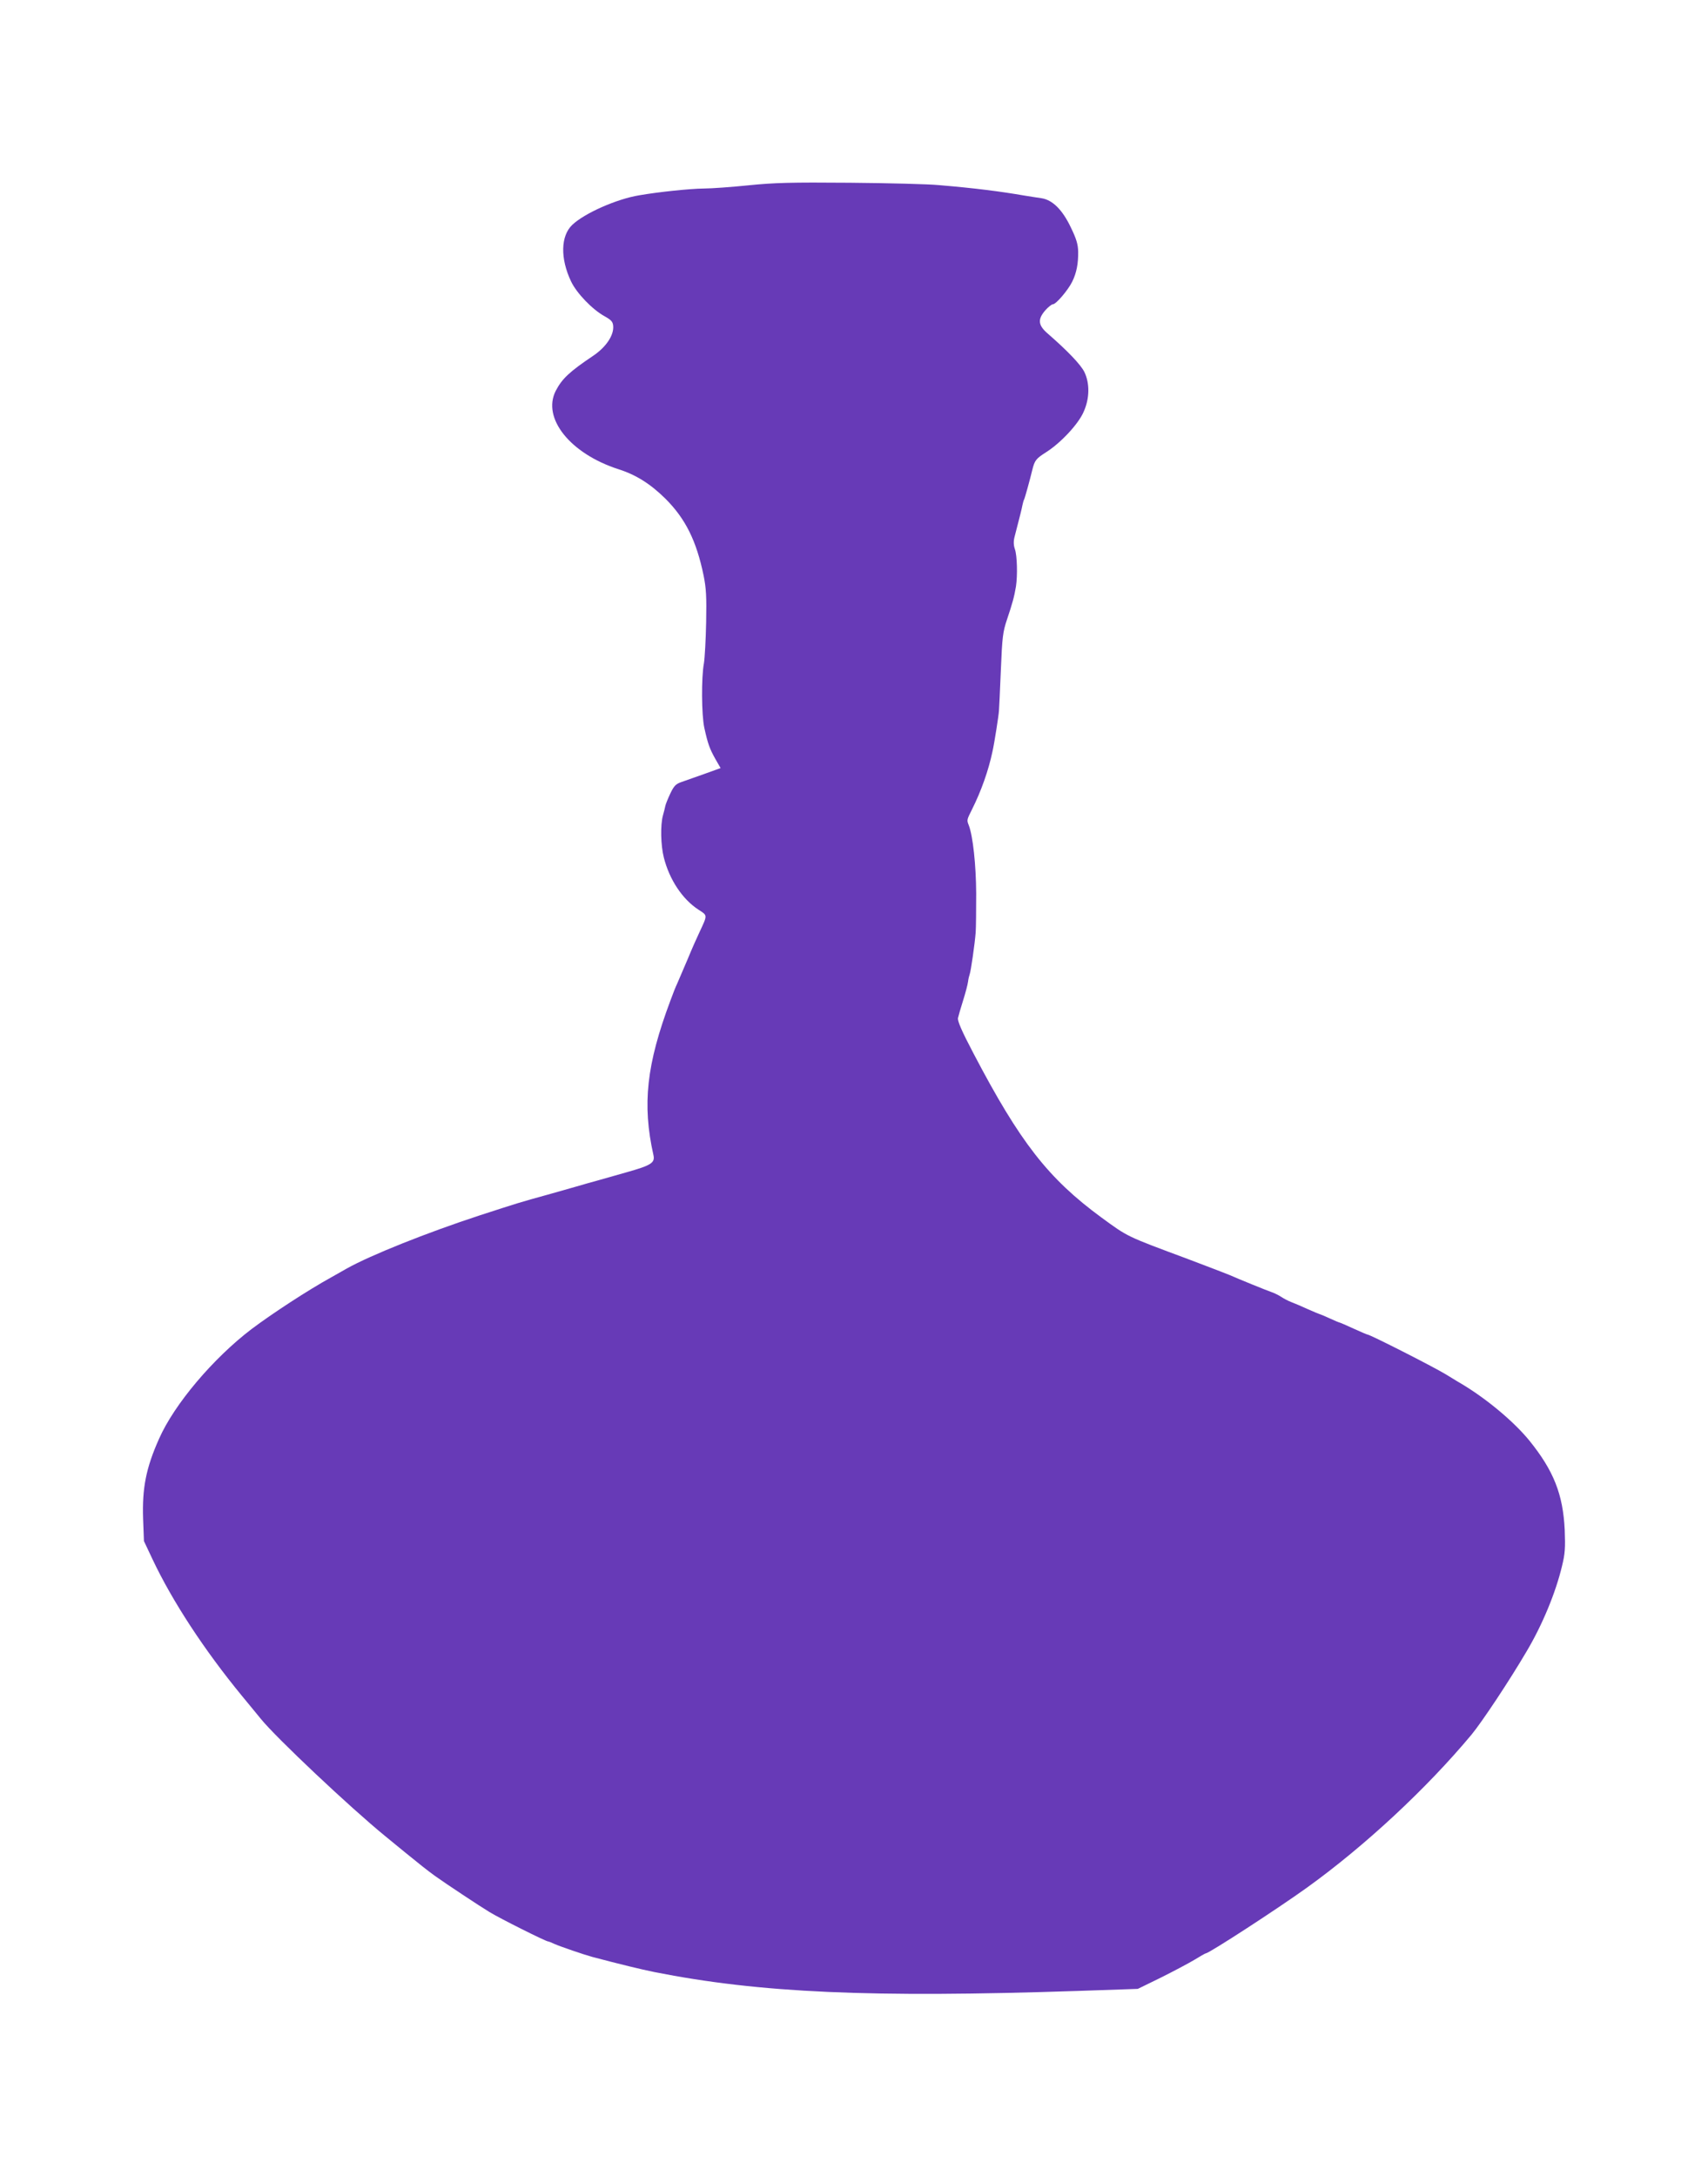 <?xml version="1.0" standalone="no"?>
<!DOCTYPE svg PUBLIC "-//W3C//DTD SVG 20010904//EN"
 "http://www.w3.org/TR/2001/REC-SVG-20010904/DTD/svg10.dtd">
<svg version="1.0" xmlns="http://www.w3.org/2000/svg"
 width="1005pt" height="1280pt" viewBox="0 0 1005 1280"
 preserveAspectRatio="xMidYMid meet">
<g transform="translate(0,1280) scale(0.1,-0.1)"
fill="#673ab7" stroke="none">
<path d="M4405 11710 c-99 -10 -218 -19 -265 -19 -82 -1 -265 -20 -380 -40
-133 -22 -322 -106 -393 -174 -68 -65 -71 -197 -7 -332 33 -70 126 -166 197
-205 39 -22 49 -32 51 -57 5 -55 -42 -125 -118 -176 -140 -94 -183 -135 -220
-206 -82 -161 86 -370 369 -461 104 -33 189 -87 277 -174 118 -118 182 -248
224 -451 15 -74 18 -124 15 -275 -2 -102 -8 -210 -13 -241 -16 -86 -14 -304 2
-379 21 -96 32 -125 65 -184 l31 -54 -97 -35 c-54 -19 -115 -41 -136 -48 -31
-11 -42 -23 -63 -67 -14 -30 -27 -62 -29 -72 -2 -10 -8 -35 -14 -56 -16 -57
-13 -177 5 -248 33 -131 110 -246 204 -307 54 -35 54 -29 6 -132 -14 -29 -46
-101 -71 -162 -26 -60 -53 -123 -60 -140 -8 -16 -26 -61 -40 -100 -141 -376
-167 -611 -100 -910 10 -45 -14 -60 -156 -100 -179 -51 -201 -57 -234 -66 -16
-5 -111 -32 -210 -60 -209 -58 -187 -52 -425 -129 -308 -101 -639 -233 -780
-312 -30 -17 -71 -40 -90 -51 -138 -76 -349 -214 -470 -305 -226 -172 -455
-443 -544 -645 -77 -172 -100 -291 -94 -471 l5 -131 50 -106 c117 -248 305
-535 527 -805 32 -38 81 -99 111 -135 91 -112 524 -520 731 -689 23 -19 76
-62 116 -95 81 -66 136 -110 178 -140 63 -45 259 -175 320 -212 64 -39 332
-173 345 -173 4 0 21 -7 38 -15 34 -15 171 -62 222 -76 167 -44 286 -73 365
-89 621 -123 1274 -152 2495 -111 l350 12 135 66 c74 37 163 84 198 105 34 21
64 38 67 38 19 0 422 262 596 387 339 244 703 582 968 900 61 74 222 316 323
488 93 156 172 347 209 503 18 73 20 107 16 212 -10 210 -65 349 -208 526 -89
109 -243 239 -391 329 -10 5 -55 33 -101 61 -76 46 -446 234 -461 234 -3 0
-40 16 -82 35 -41 19 -78 35 -80 35 -3 0 -30 11 -60 25 -30 14 -57 25 -59 25
-2 0 -33 13 -67 28 -35 16 -79 35 -98 42 -19 7 -47 22 -62 32 -15 10 -42 23
-60 29 -29 10 -189 75 -243 99 -11 5 -121 47 -245 94 -368 137 -351 129 -510
245 -312 229 -478 442 -751 963 -70 133 -96 193 -92 210 3 13 16 59 30 103 14
44 27 94 29 110 2 17 7 37 10 45 7 19 30 179 35 245 2 28 3 131 3 230 -1 168
-19 335 -43 399 -13 33 -13 32 19 96 53 106 96 226 120 340 11 48 37 215 38
240 1 8 6 114 11 235 8 198 12 228 36 300 32 95 43 135 53 195 10 66 7 181 -6
219 -8 23 -9 45 -3 70 34 131 43 167 47 189 3 14 7 29 10 34 4 6 35 119 48
173 14 57 22 67 80 104 86 54 191 166 222 238 36 79 37 169 4 236 -22 43 -97
122 -213 223 -59 50 -63 85 -16 139 17 19 37 35 44 35 19 0 90 84 114 133 26
53 36 107 35 177 -1 43 -10 74 -43 142 -50 105 -108 162 -173 172 -24 3 -70
11 -103 16 -139 24 -286 43 -500 61 -60 6 -297 12 -525 14 -349 3 -444 0 -595
-15z"/>
</g>
</svg>
